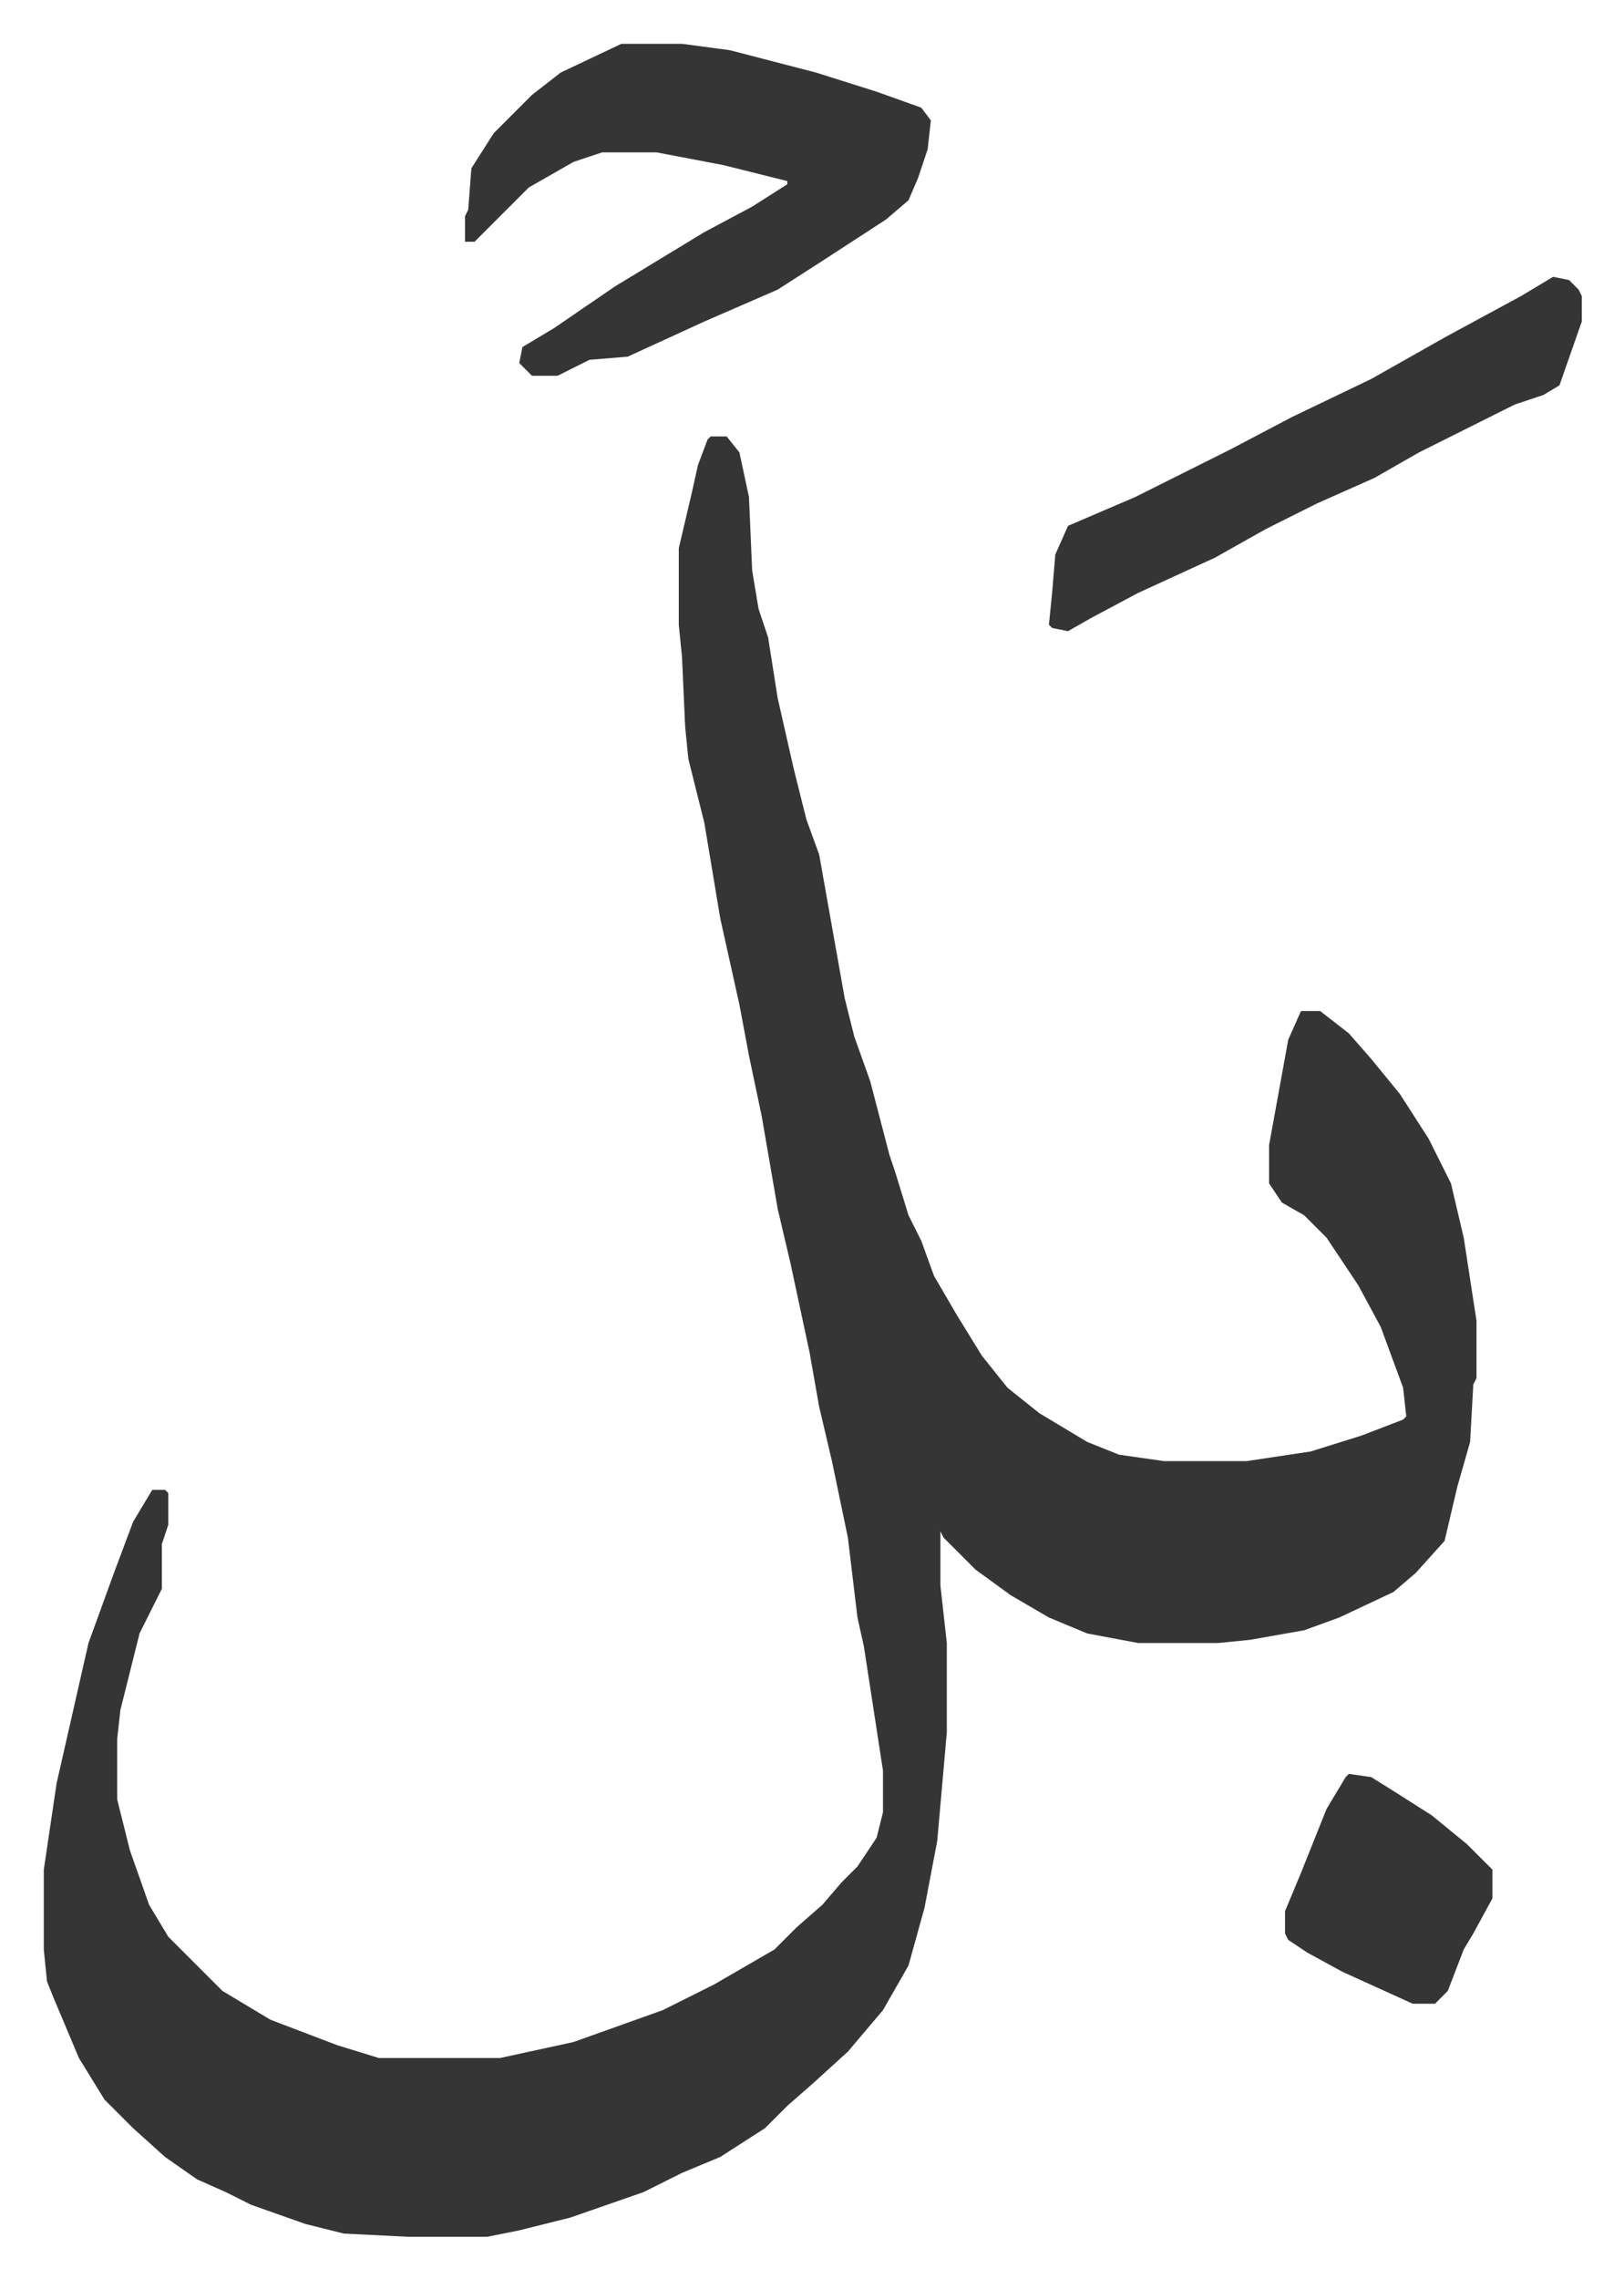 <svg xmlns="http://www.w3.org/2000/svg" role="img" viewBox="-13.73 390.27 508.96 713.96"><path fill="#353535" id="rule_normal" d="M209 527h5l4 5 3 14 1 23 2 12 3 9 3 19 5 22 4 16 4 11 8 45 3 12 5 14 6 23 2 6 4 13 4 8 4 11 7 12 8 13 8 10 10 8 15 9 10 4 14 2h26l20-3 16-5 13-5 1-1-1-9-7-19-7-13-10-15-7-7-7-4-4-6v-12l6-33 4-9h6l9 7 7 8 9 11 9 14 7 14 4 17 4 26v18l-1 2-1 18-4 14-4 17-9 10-7 6-17 8-11 4-17 3-10 1h-25l-16-3-12-5-12-7-11-8-10-10-1-2v17l2 18v28l-3 34-4 21-5 18-8 14-11 13-11 10-8 7-7 7-14 9-12 5-12 6-23 8-16 4-10 2h-25l-20-1-12-3-17-6-8-4-9-4-10-7-10-9-9-9-8-13-8-19-2-5-1-10v-25l4-27 10-44 8-22 6-16 6-10h4l1 1v10l-2 6v14l-7 14-6 24-1 9v19l4 16 6 17 6 10 17 17 15 9 21 8 13 4h38l23-5 28-10 16-8 19-11 7-7 8-7 6-7 5-5 6-9 2-8v-13l-2-13-4-26-2-9-3-25-5-24-4-17-3-17-6-28-4-17-5-29-4-19-3-16-6-27-5-30-5-20-1-10-1-22-1-10v-24l4-17 2-9 3-8zm-28-123h19l15 2 27 7 19 6 14 5 3 4-1 9-3 9-3 7-7 6-20 13-14 9-23 10-24 11-12 1-10 5h-8l-4-4 1-5 10-6 19-13 28-17 15-8 11-7v-1l-20-5-21-4h-17l-9 3-14 8-17 17h-3v-8l1-2 1-13 7-11 12-12 9-7zm292 73l5 1 3 3 1 2v8l-7 20-5 3-9 3-16 8-14 7-14 8-18 8-16 8-16 9-24 11-15 8-7 4-5-1-1-1 1-10 1-12 4-9 21-9 30-15 19-10 25-12 23-13 24-13zm-64 469l7 1 8 5 11 7 11 9 8 8v9l-6 11-3 5-5 13-4 4h-7l-22-10-11-6-6-4-1-2v-7l5-12 8-20 6-10z"/></svg>
